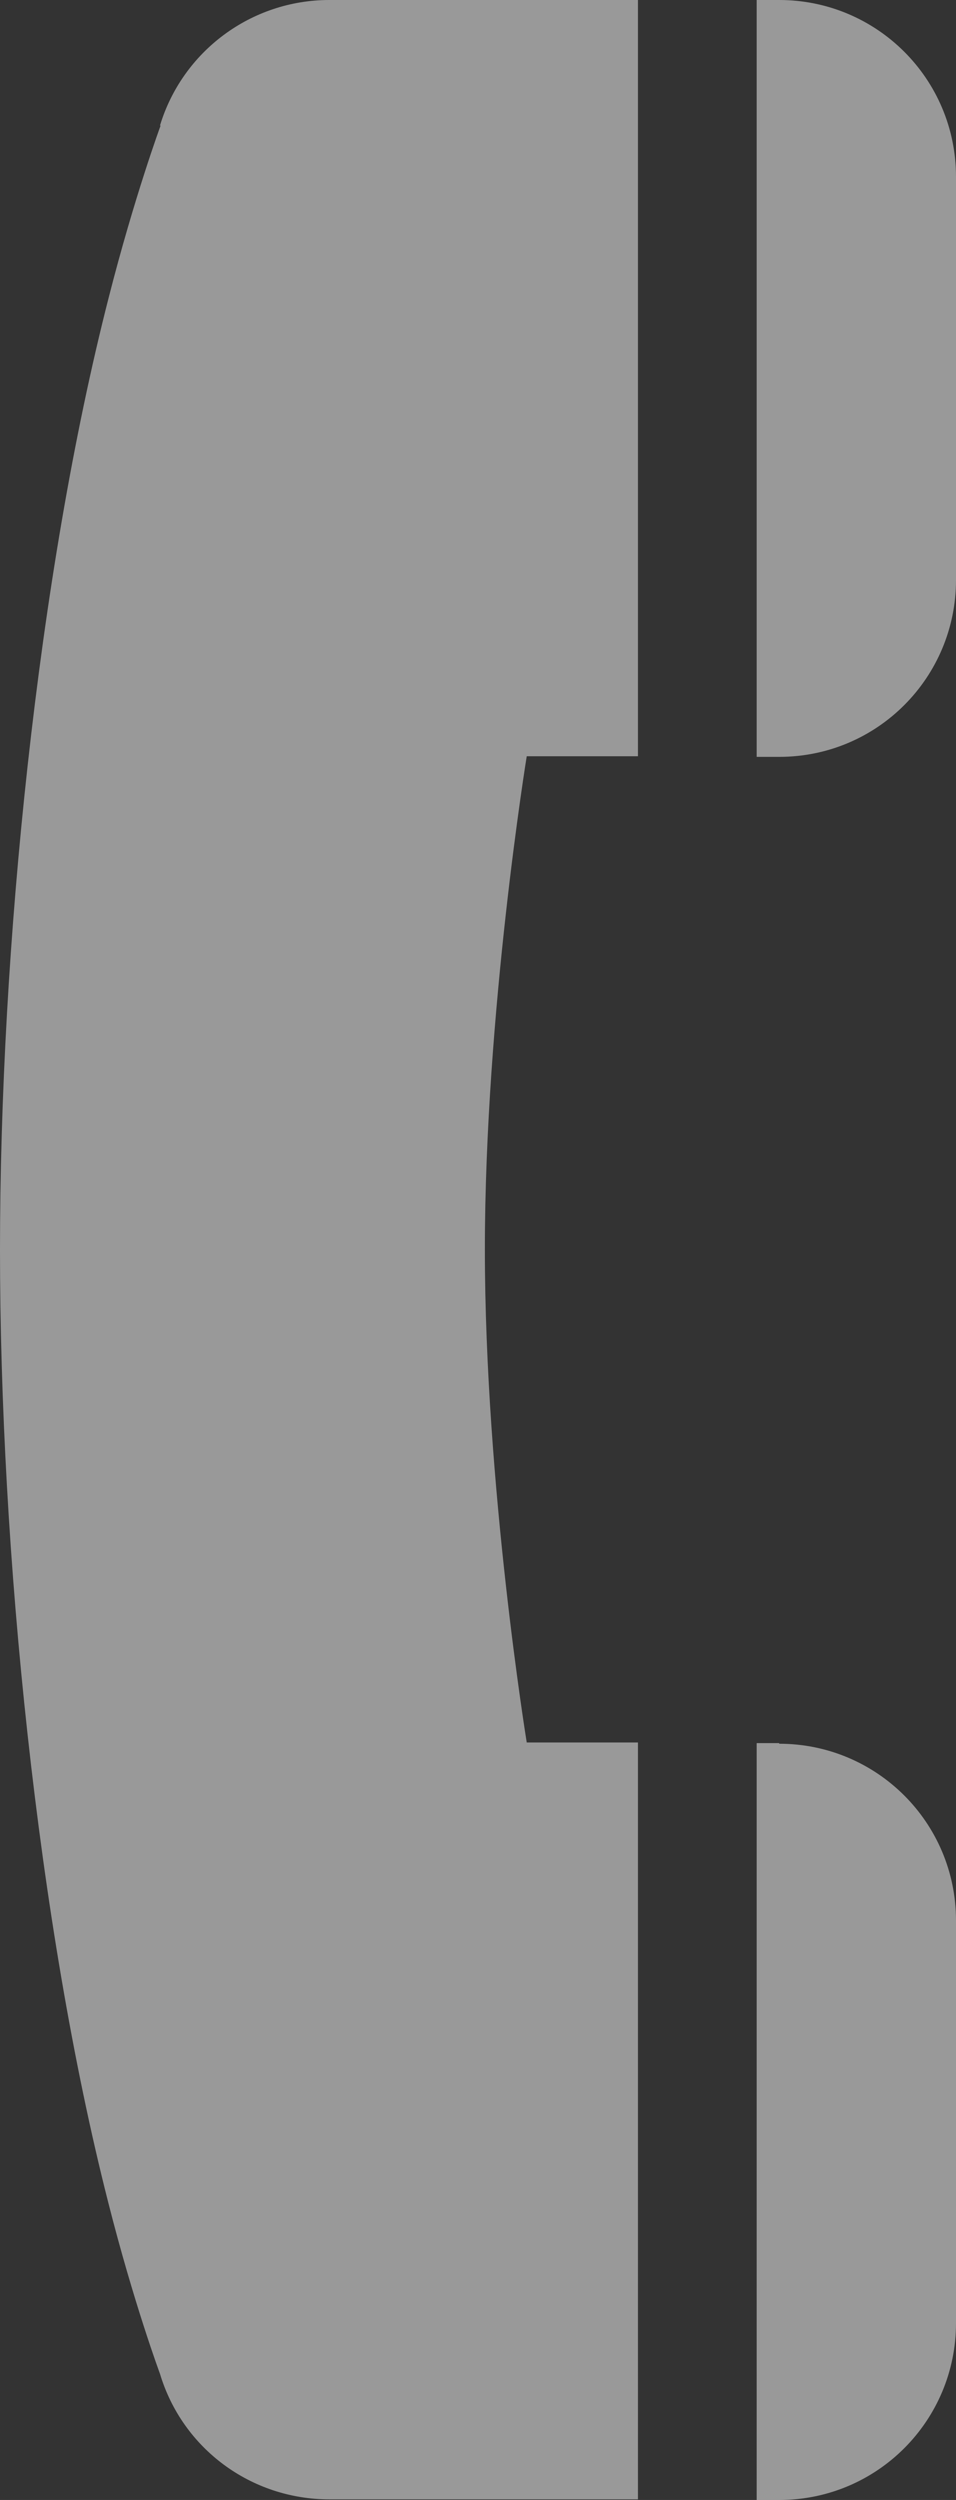 <?xml version="1.0" encoding="UTF-8"?>
<svg id="_データ" data-name="データ" xmlns="http://www.w3.org/2000/svg" viewBox="0 0 15.3 40">
  <rect x="0" y="0" width="15.3" height="40" fill="#333333" stroke="none"/>
  <defs>
    <style>
      .cls-1 {
        fill: #fff;
        opacity: .5;
        stroke-width: 0px;
      }
    </style>
  </defs>
  <path class="cls-1" d="M2.57,2.01s-.42,1.14-.83,2.75C.6,9.21,0,15.2,0,20s.6,10.79,1.73,15.23c.41,1.62.83,2.75.83,2.75.36,1.2,1.46,2.01,2.71,2.01h4.94v-12.11h-1.78s-.67-4.11-.67-7.89c0-3.78.67-7.89.67-7.89h1.78V0h-4.94c-1.25,0-2.35.82-2.71,2.01Z"/>
  <path class="cls-1" d="M12.47,0h-.36v12.11h.36c1.57,0,2.83-1.27,2.83-2.83V2.83c0-1.57-1.27-2.83-2.83-2.83Z"/>
  <path class="cls-1" d="M12.47,27.89h-.36v12.11h.36c1.57,0,2.83-1.27,2.83-2.83v-6.44c0-1.57-1.27-2.83-2.83-2.83Z"/>
</svg>
